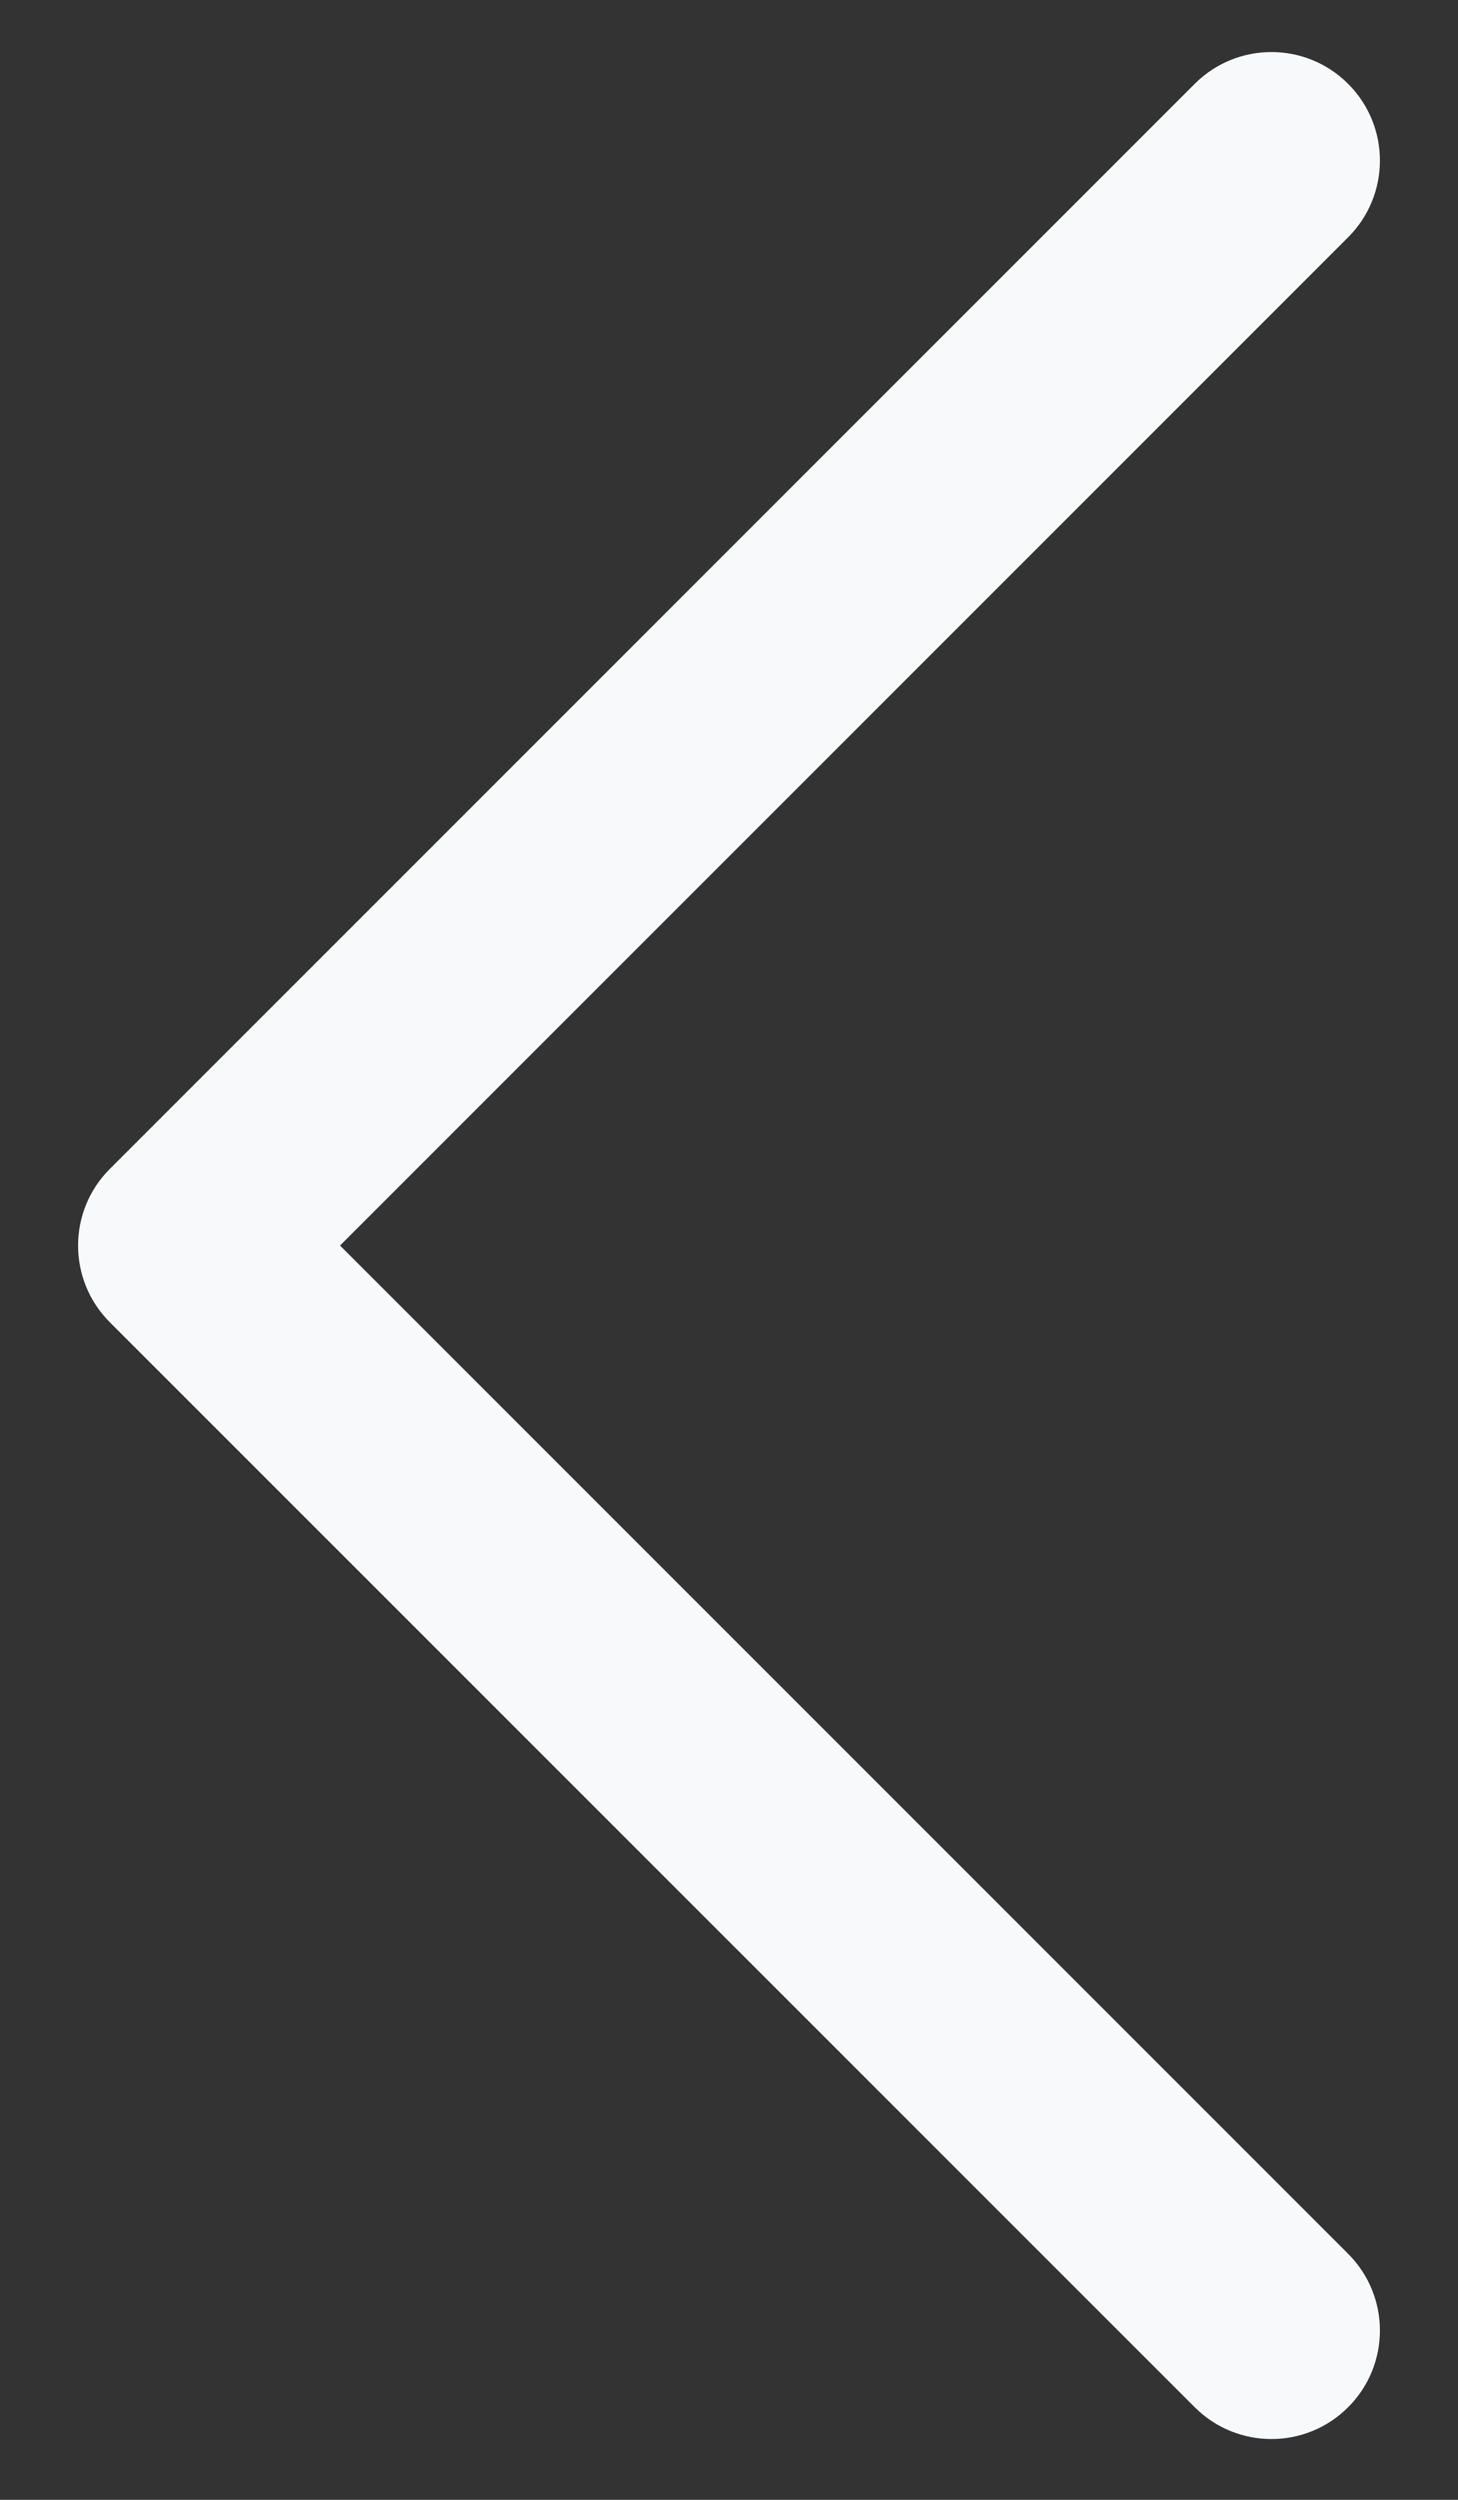 <svg width="14" height="24" viewBox="0 0 14 24" fill="none" xmlns="http://www.w3.org/2000/svg">
<rect x="0" y="0" width="14" height="24" fill="#333333" stroke="none"/>
<path fill-rule="evenodd" clip-rule="evenodd" d="M12.945 0.805C13.352 1.212 13.352 1.871 12.945 2.278L3.265 11.958L12.945 21.638C13.352 22.045 13.352 22.704 12.945 23.111C12.538 23.518 11.879 23.518 11.472 23.111L1.055 12.695C0.648 12.288 0.648 11.628 1.055 11.222L11.472 0.805C11.879 0.398 12.538 0.398 12.945 0.805Z" fill="#F8F9FA"/>
</svg>

